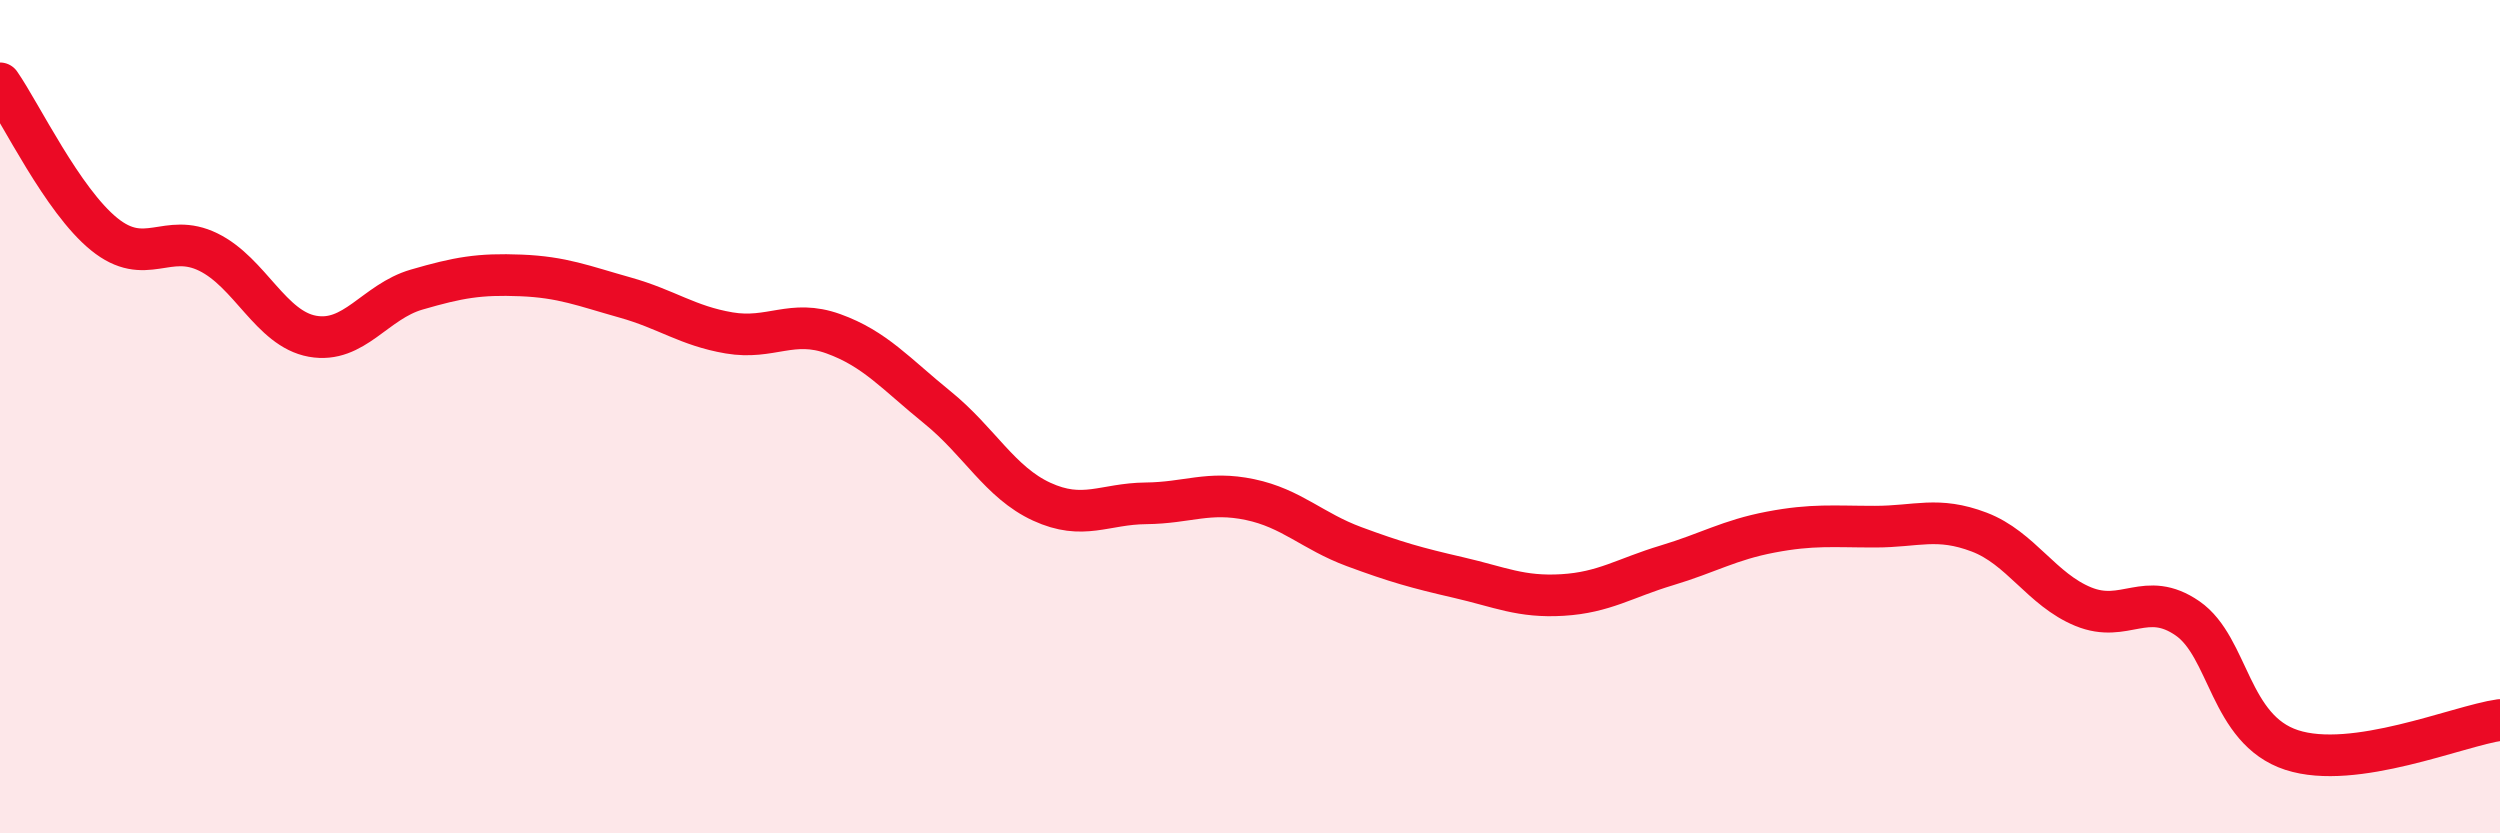 
    <svg width="60" height="20" viewBox="0 0 60 20" xmlns="http://www.w3.org/2000/svg">
      <path
        d="M 0,2 C 0.5,2.72 1.5,4.81 2.5,5.62 C 3.5,6.43 4,5.56 5,6.05 C 6,6.54 6.5,7.89 7.5,8.07 C 8.5,8.25 9,7.24 10,6.95 C 11,6.66 11.5,6.57 12.5,6.61 C 13.5,6.65 14,6.86 15,7.14 C 16,7.42 16.5,7.82 17.5,7.99 C 18.5,8.16 19,7.65 20,8.01 C 21,8.37 21.5,8.97 22.5,9.78 C 23.5,10.59 24,11.58 25,12.04 C 26,12.5 26.5,12.09 27.5,12.08 C 28.5,12.07 29,11.78 30,11.99 C 31,12.2 31.5,12.75 32.5,13.12 C 33.5,13.49 34,13.63 35,13.86 C 36,14.09 36.5,14.34 37.5,14.28 C 38.5,14.22 39,13.87 40,13.57 C 41,13.27 41.5,12.96 42.5,12.77 C 43.5,12.58 44,12.64 45,12.64 C 46,12.64 46.5,12.39 47.5,12.77 C 48.5,13.15 49,14.15 50,14.56 C 51,14.97 51.5,14.15 52.5,14.84 C 53.5,15.53 53.5,17.51 55,18 C 56.5,18.49 59,17.42 60,17.28L60 20L0 20Z"
        fill="#EB0A25"
        opacity="0.1"
        stroke-linecap="round"
        stroke-linejoin="round"
      />
      <path
        d="M 0,2 C 0.5,2.72 1.5,4.81 2.5,5.62 C 3.5,6.43 4,5.56 5,6.05 C 6,6.54 6.5,7.89 7.5,8.07 C 8.5,8.25 9,7.24 10,6.95 C 11,6.66 11.5,6.57 12.5,6.61 C 13.5,6.65 14,6.86 15,7.14 C 16,7.42 16.5,7.82 17.5,7.99 C 18.5,8.16 19,7.65 20,8.01 C 21,8.37 21.5,8.97 22.5,9.78 C 23.5,10.59 24,11.58 25,12.04 C 26,12.5 26.5,12.09 27.5,12.08 C 28.5,12.07 29,11.78 30,11.99 C 31,12.2 31.5,12.75 32.5,13.12 C 33.5,13.49 34,13.63 35,13.86 C 36,14.09 36.5,14.34 37.5,14.28 C 38.5,14.22 39,13.87 40,13.57 C 41,13.27 41.5,12.96 42.5,12.77 C 43.5,12.58 44,12.64 45,12.64 C 46,12.64 46.5,12.39 47.5,12.77 C 48.5,13.15 49,14.15 50,14.56 C 51,14.97 51.5,14.15 52.5,14.84 C 53.5,15.53 53.5,17.51 55,18 C 56.5,18.49 59,17.42 60,17.28"
        stroke="#EB0A25"
        stroke-width="1"
        fill="none"
        stroke-linecap="round"
        stroke-linejoin="round"
      />
    </svg>
  